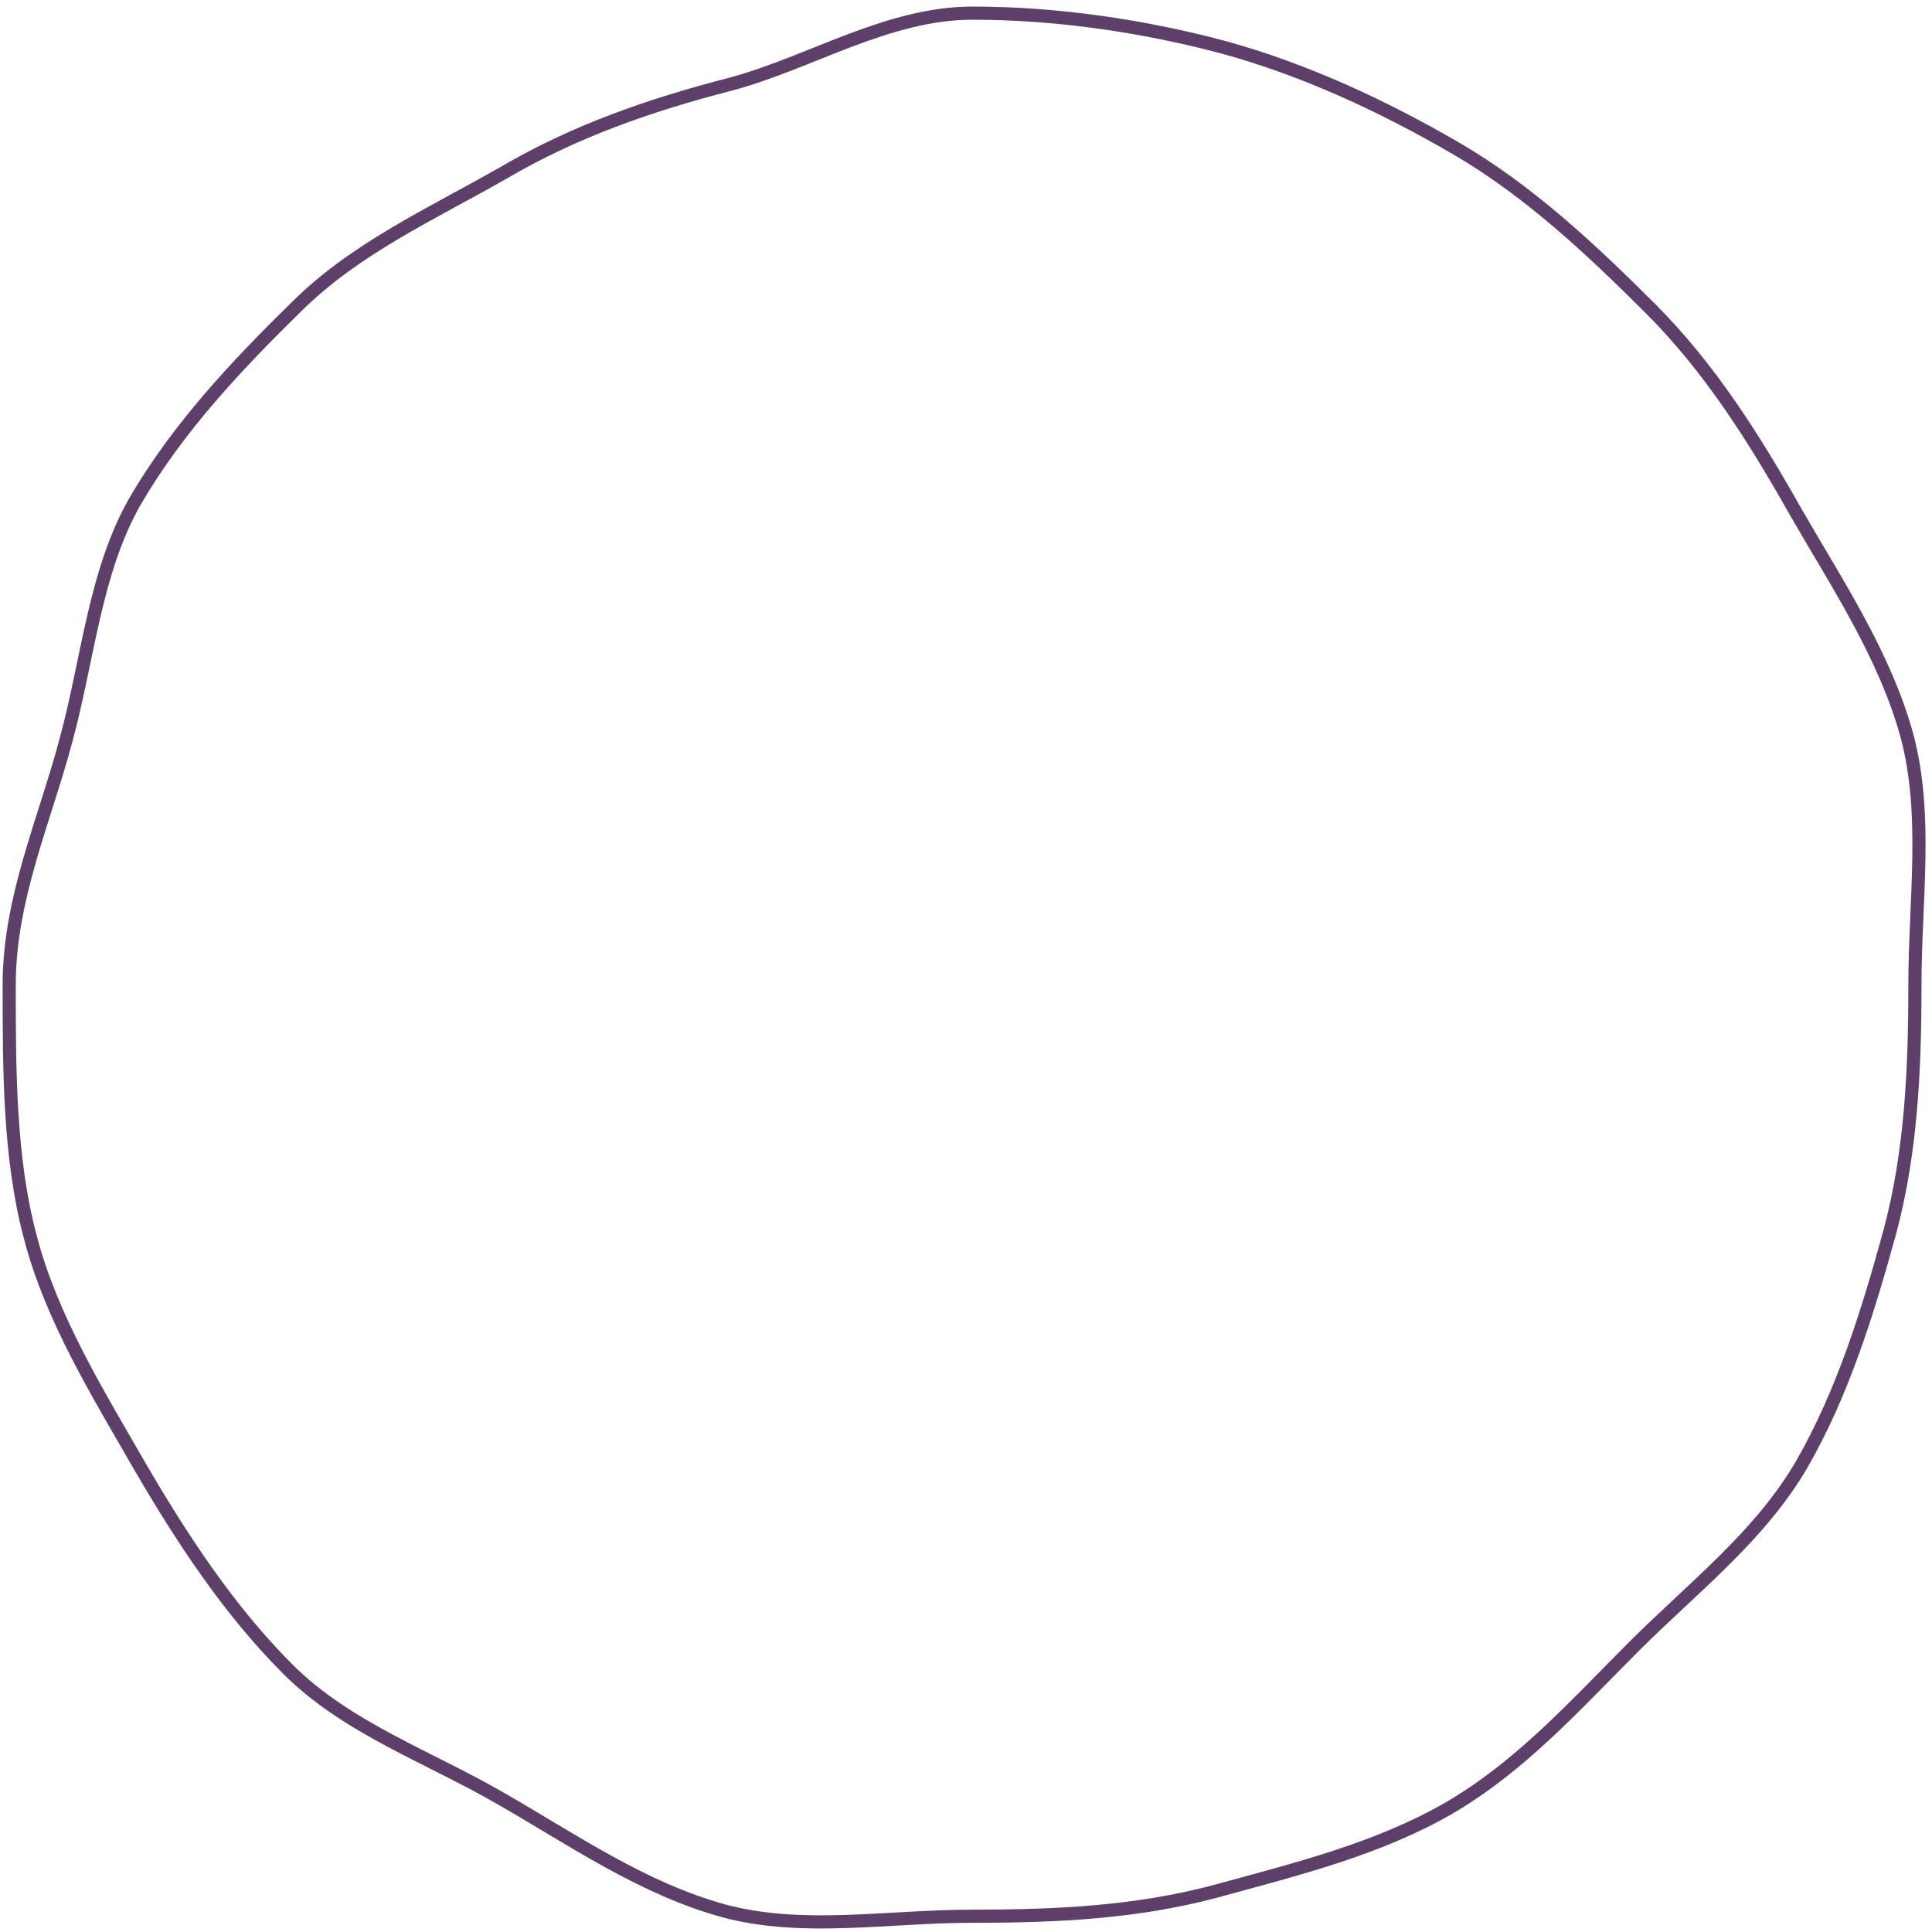 <?xml version="1.0" encoding="UTF-8"?> <svg xmlns="http://www.w3.org/2000/svg" width="147" height="147" viewBox="0 0 147 147" fill="none"> <path d="M145.7 75C145.7 81.5 145.4 87.7 143.8 93.7C142.1 99.9 140.2 106 137.1 111.4C133.9 116.9 128.8 120.8 124.3 125.3C119.8 129.8 115.7 134.4 110.2 137.6C104.8 140.7 98.7 142.2 92.5 143.9C86.5 145.5 80.5 145.8 74 145.8C67.5 145.8 61.1 147 55.1 145.4C48.9 143.7 43.6 140 38.2 136.9C32.7 133.7 26.4 131.5 21.9 127C17.4 122.5 13.8 117 10.6 111.5C7.5 106.1 3.9 100.3 2.3 94.1C0.7 88.1 0.7 81.4 0.7 74.9C0.7 68.4 3.4 62.4 5 56.4C6.7 50.2 7.2 43.5 10.3 38.1C13.5 32.6 18 27.8 22.5 23.4C27 18.9 32.8 16.3 38.4 13.1C43.7 10 49.4 8 55.6 6.4C61.6 4.8 67.5 1 74 1C80.5 1 87.1 2 93.1 3.6C99.3 5.3 105.3 8.1 110.8 11.3C116.3 14.5 121.1 19 125.6 23.5C130.1 28 133.5 33.4 136.6 38.9C139.7 44.3 143.4 49.8 145.1 56C146.7 62 145.7 68.5 145.7 75Z" stroke="#5E3F69" stroke-miterlimit="10"></path> </svg> 